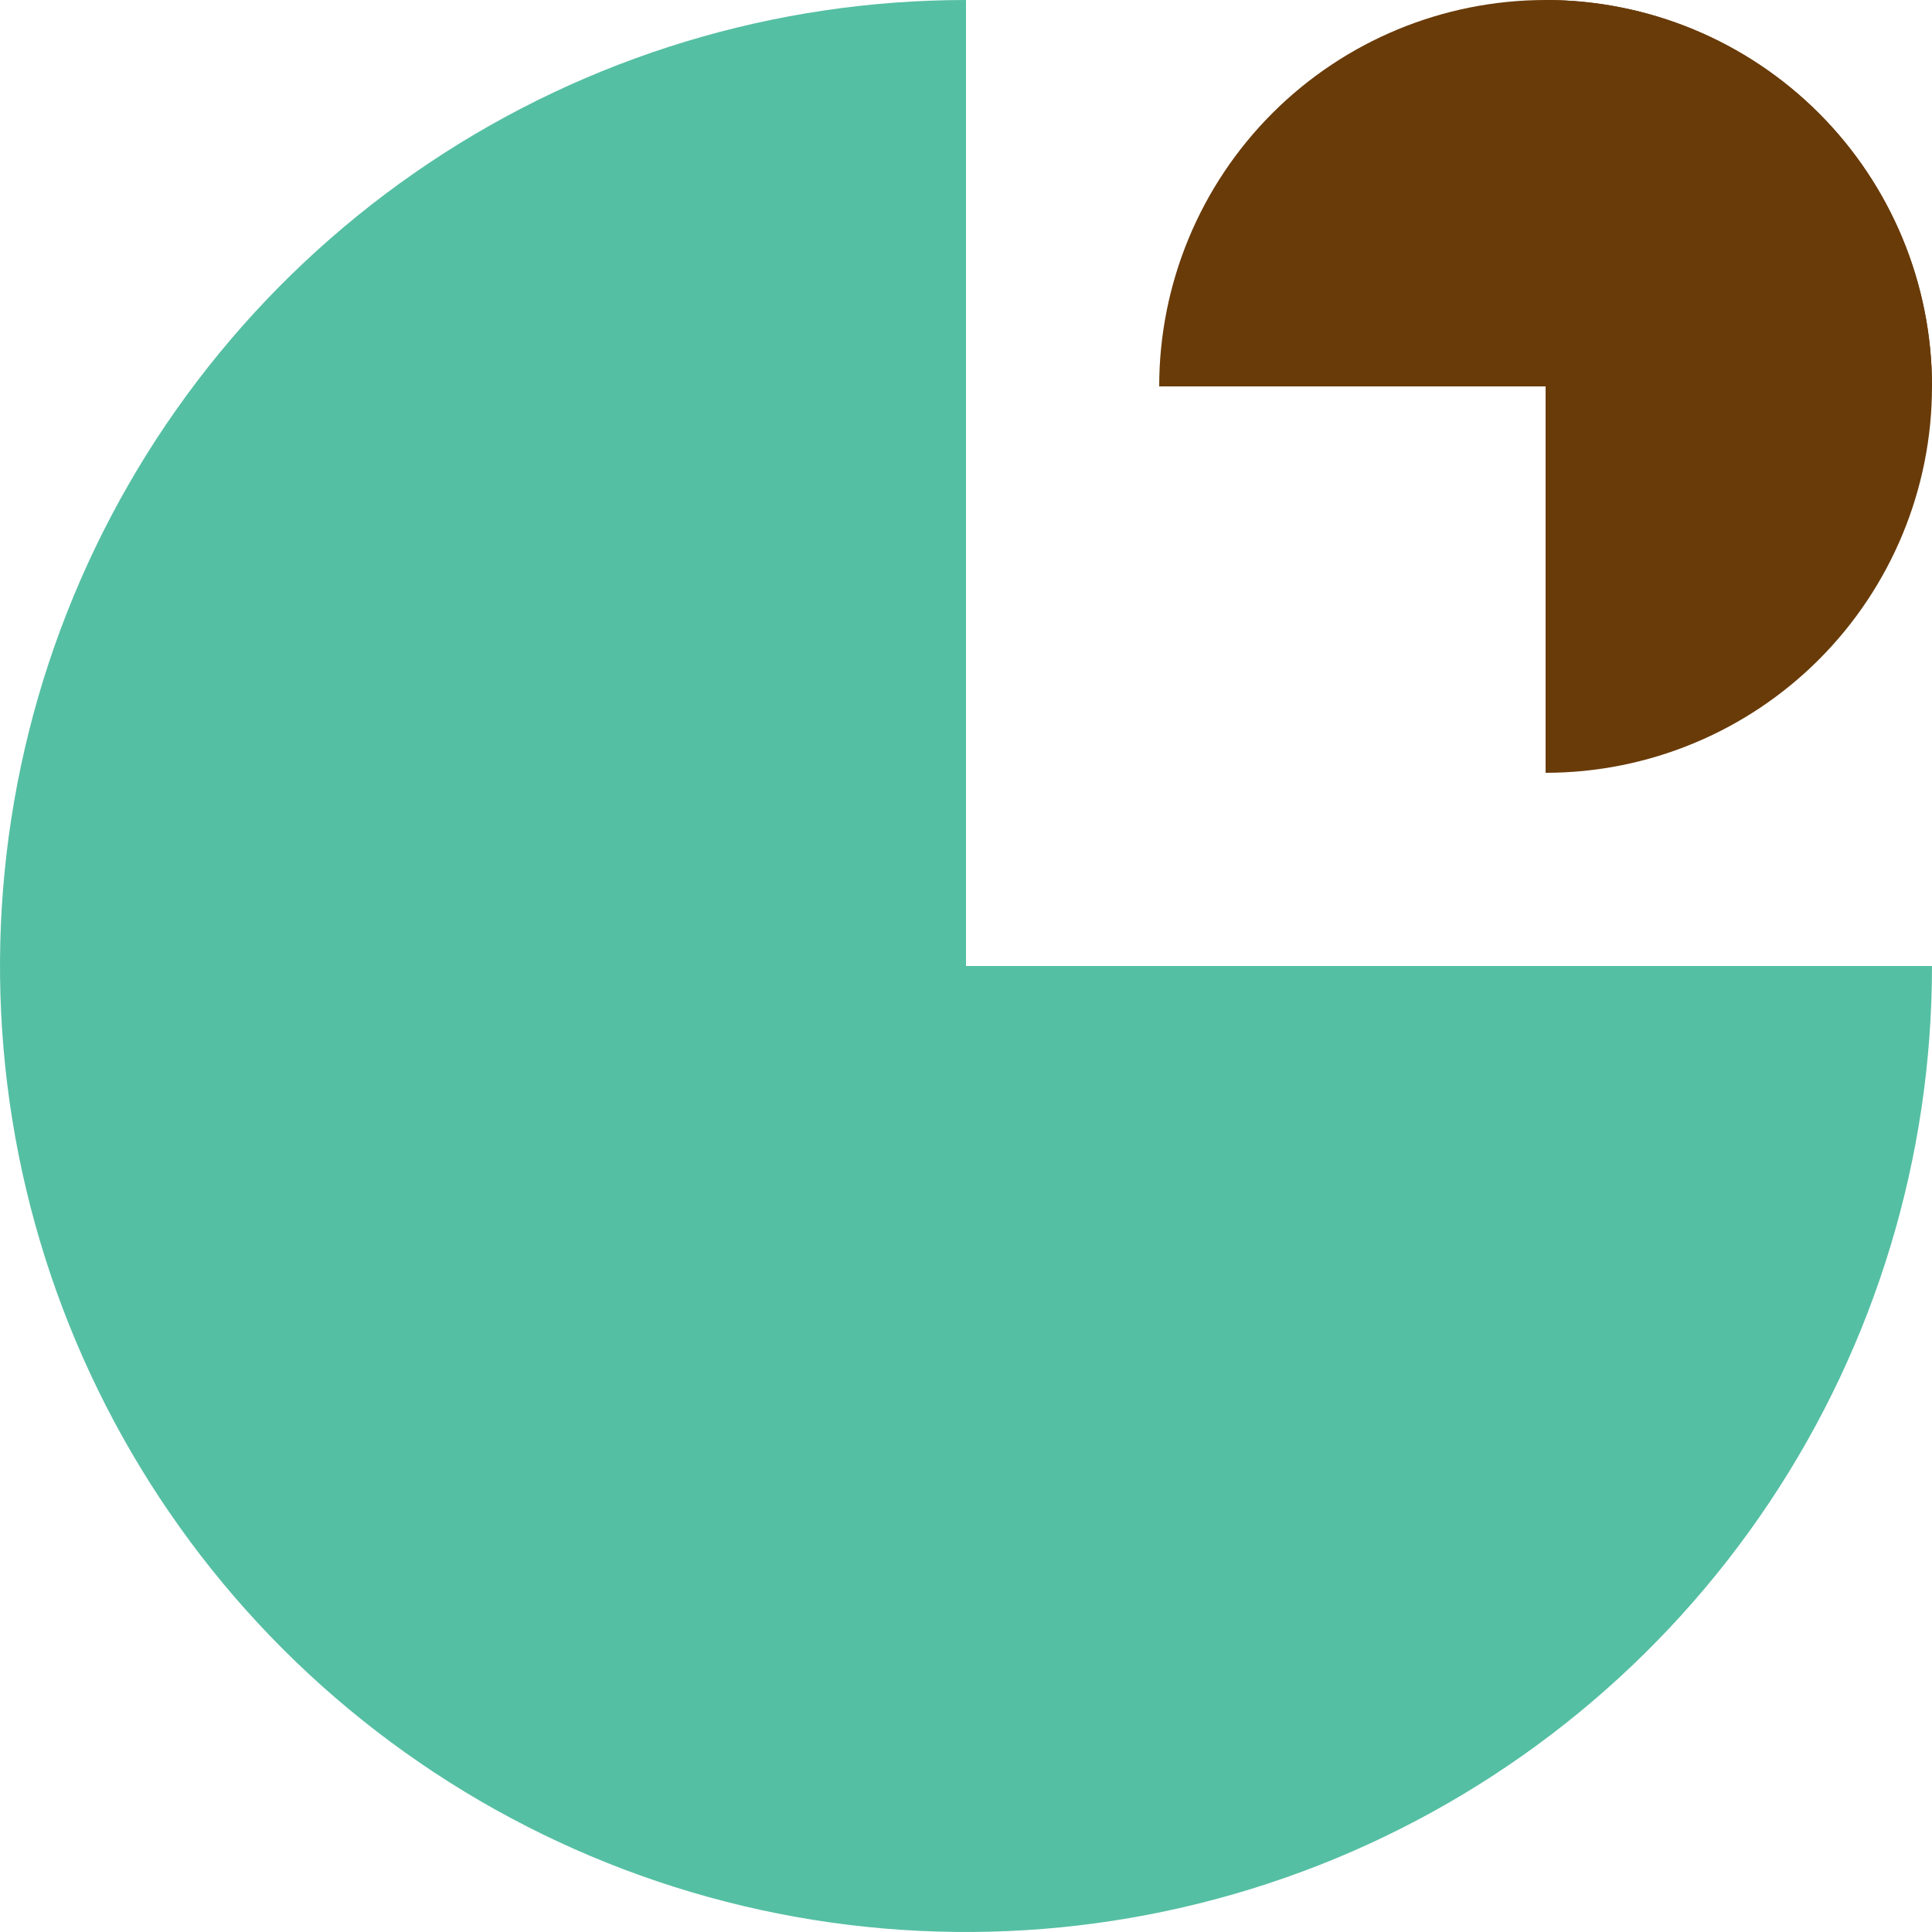 <?xml version="1.0" encoding="UTF-8"?> <svg xmlns="http://www.w3.org/2000/svg" width="50" height="50" viewBox="0 0 50 50" fill="none"><path d="M50 10C50 7.348 48.946 4.804 47.071 2.929C45.196 1.054 42.652 2.00233e-07 40 0C37.348 -2.00233e-07 34.804 1.054 32.929 2.929C31.054 4.804 30 7.348 30 10L40 10H50Z" fill="#693B09"></path><path d="M50 25C50 29.945 48.534 34.778 45.787 38.889C43.04 43.001 39.135 46.205 34.567 48.097C29.999 49.989 24.972 50.484 20.123 49.52C15.273 48.555 10.819 46.174 7.322 42.678C3.826 39.181 1.445 34.727 0.48 29.877C-0.484 25.028 0.011 20.001 1.903 15.433C3.795 10.865 7 6.96 11.111 4.213C15.222 1.466 20.055 -5.8963e-08 25 0L25 25H50Z" fill="#55BFA3"></path><path d="M40 0C42.652 0 45.196 1.054 47.071 2.929C48.946 4.804 50 7.348 50 10C50 12.652 48.946 15.196 47.071 17.071C45.196 18.946 42.652 20 40 20L40 10V0Z" fill="#693B09"></path></svg> 